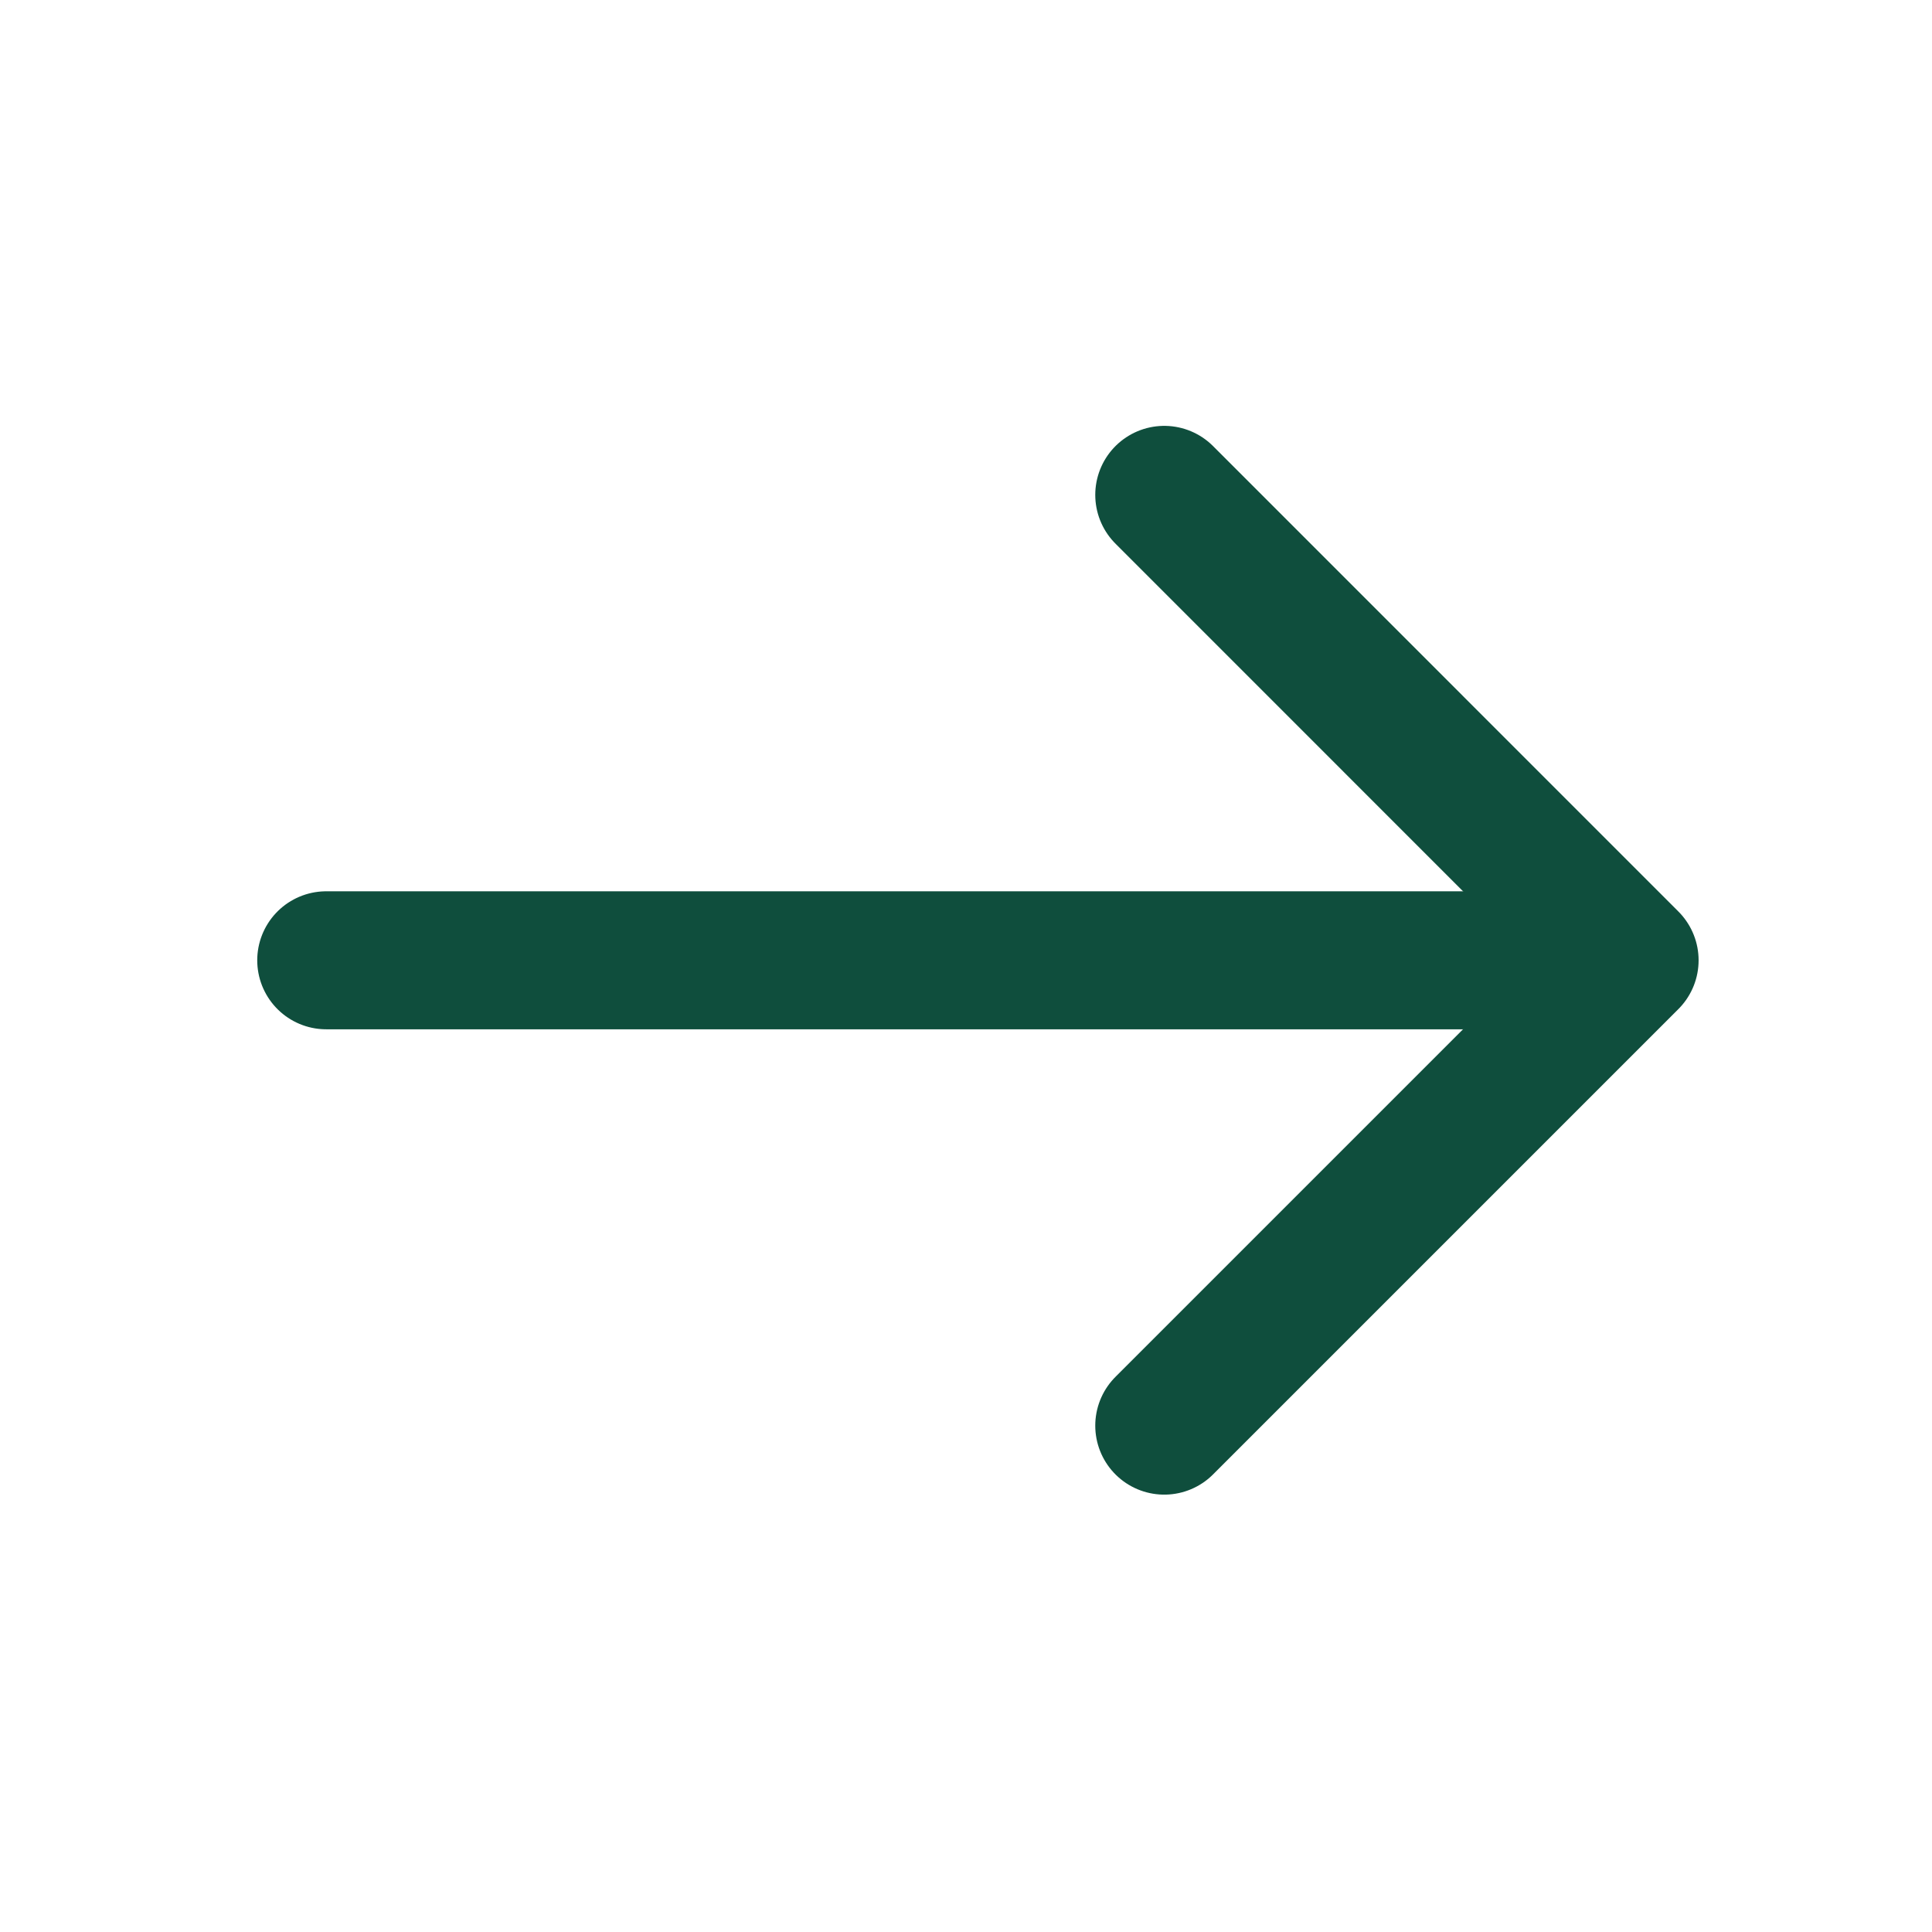 <svg width="21" height="21" viewBox="0 0 21 21" fill="none" xmlns="http://www.w3.org/2000/svg">
    <path d="M12.655 5.379L17.713 10.438L12.655 15.496" stroke="#0F4E3D" stroke-width="1.5" stroke-miterlimit="10" stroke-linecap="round" stroke-linejoin="round"/>
    <path d="M3.546 10.438H17.571" stroke="#0F4E3D" stroke-width="1.5" stroke-miterlimit="10" stroke-linecap="round" stroke-linejoin="round"/>
    </svg>
